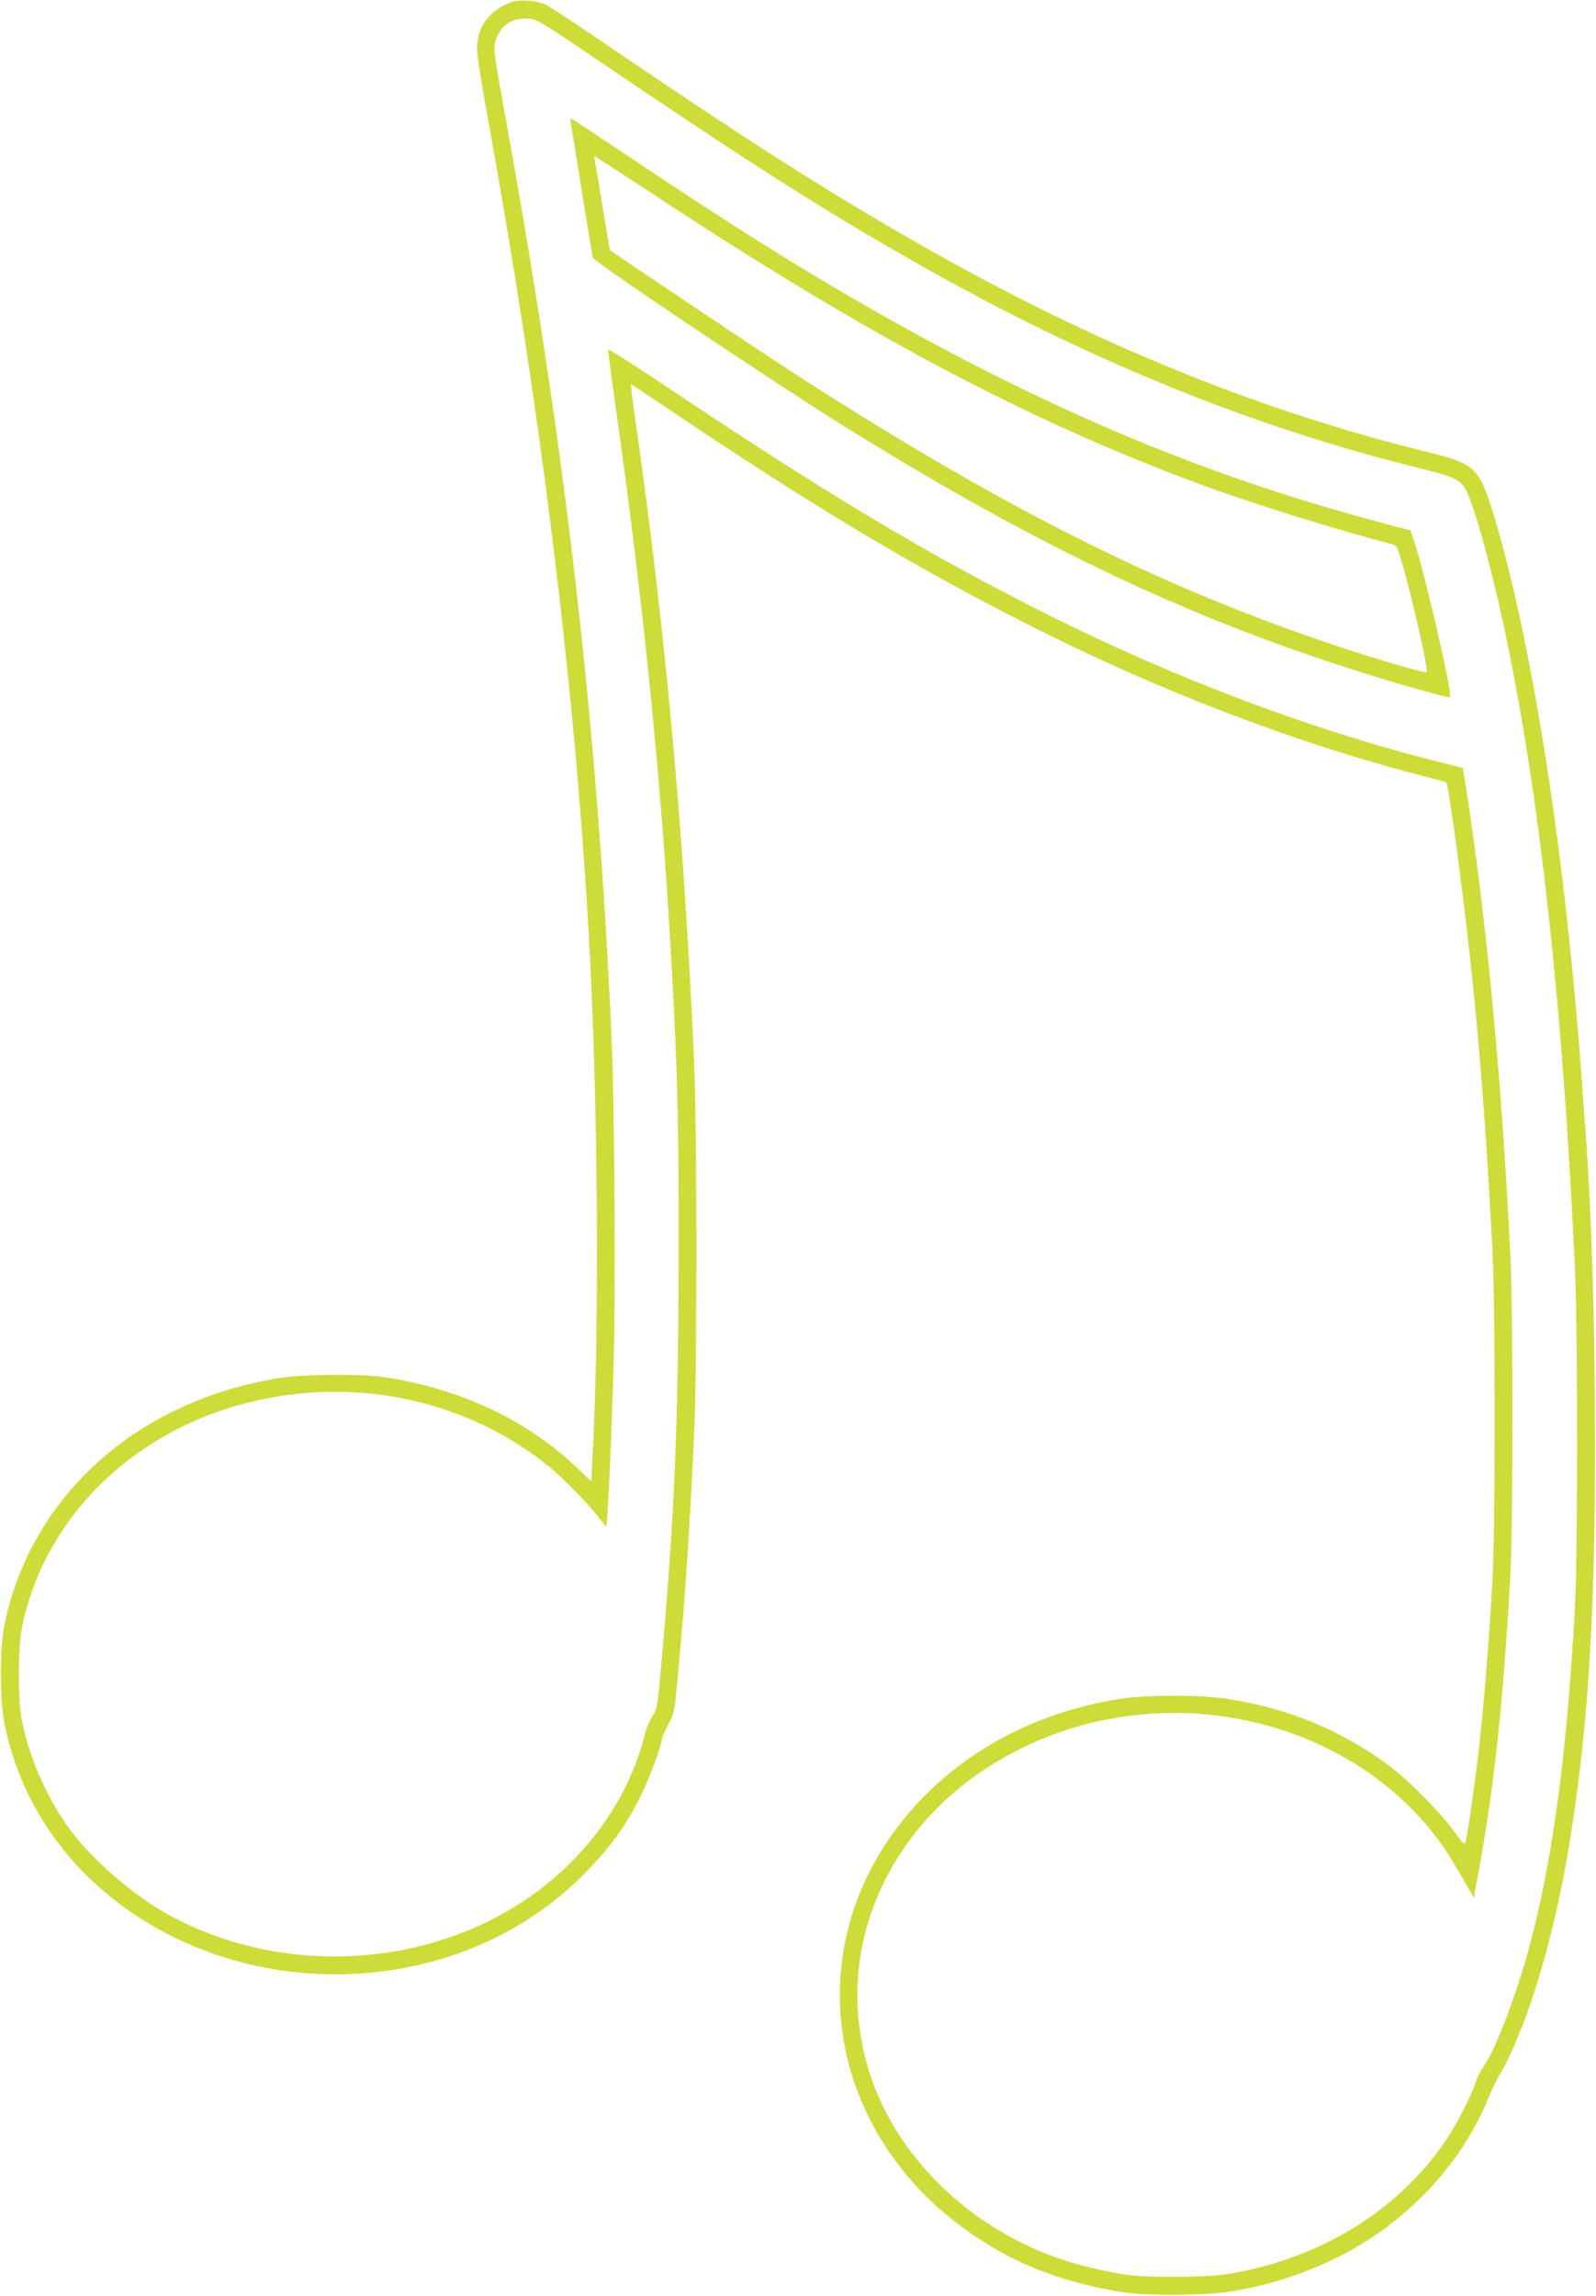 <?xml version="1.0" standalone="no"?>
<!DOCTYPE svg PUBLIC "-//W3C//DTD SVG 20010904//EN"
 "http://www.w3.org/TR/2001/REC-SVG-20010904/DTD/svg10.dtd">
<svg version="1.0" xmlns="http://www.w3.org/2000/svg"
 width="890pt" height="1280pt" viewBox="0 0 890 1280"
 preserveAspectRatio="xMidYMid meet">
<g transform="translate(0,1280) scale(0.1,-0.1)"
fill="#cddc39" stroke="none">
<path d="M2849 12787 c-122 -46 -189 -138 -189 -259 0 -33 27 -207 60 -386
288 -1585 477 -3094 560 -4495 55 -928 65 -2239 23 -2994 l-6 -113 -78 75
c-281 268 -653 443 -1074 506 -129 20 -453 17 -585 -4 -788 -125 -1378 -648
-1532 -1360 -32 -146 -31 -436 0 -584 71 -332 241 -631 488 -862 760 -710
2028 -689 2746 45 147 151 226 259 312 433 44 86 116 281 116 312 0 7 16 44
36 82 36 69 36 71 59 326 38 416 62 778 87 1321 15 342 15 1648 0 2015 -55
1286 -162 2453 -331 3628 -15 103 -25 186 -22 185 3 -2 128 -84 276 -184 802
-537 1348 -861 2005 -1190 705 -353 1471 -643 2164 -818 54 -14 100 -27 102
-29 7 -7 54 -329 88 -607 80 -639 125 -1179 168 -1990 17 -316 17 -1574 0
-1860 -22 -381 -49 -705 -78 -955 -22 -190 -64 -477 -72 -498 -6 -14 -18 -3
-62 60 -72 102 -263 295 -370 373 -265 194 -554 314 -890 367 -152 24 -460 24
-609 0 -428 -69 -798 -253 -1081 -536 -757 -761 -593 -1932 351 -2507 212
-129 441 -212 724 -261 153 -26 501 -24 658 5 207 38 391 99 568 187 373 187
677 504 830 866 21 52 46 105 54 119 157 259 311 752 399 1275 109 644 151
1283 151 2280 -1 695 -21 1331 -60 1825 -3 36 -10 130 -15 210 -93 1267 -280
2457 -497 3160 -73 237 -104 266 -344 325 -998 244 -1952 639 -2964 1228 -472
274 -895 546 -1608 1031 -175 119 -336 226 -358 237 -50 27 -151 34 -200 16z
m503 -335 c859 -582 1278 -848 1818 -1152 917 -516 1827 -884 2740 -1109 183
-45 222 -61 255 -106 46 -60 160 -474 244 -886 184 -903 307 -2039 373 -3459
17 -362 17 -1616 0 -1915 -44 -780 -115 -1329 -233 -1800 -73 -294 -198 -632
-275 -746 -18 -27 -38 -65 -44 -86 -26 -80 -103 -230 -164 -322 -230 -344
-598 -598 -1031 -710 -167 -44 -270 -56 -490 -56 -217 0 -273 7 -462 51 -607
141 -1107 601 -1253 1151 -107 402 -37 813 197 1168 165 248 395 445 685 585
827 399 1857 147 2348 -574 18 -27 62 -99 97 -160 34 -61 63 -109 63 -106 0 3
13 78 29 165 85 469 132 908 173 1620 16 292 16 1479 0 1810 -50 1005 -138
1917 -258 2664 l-6 39 -107 27 c-728 181 -1491 468 -2226 837 -644 323 -1209
660 -2060 1230 -203 136 -371 244 -373 239 -2 -5 15 -139 38 -298 158 -1111
260 -2128 314 -3118 35 -622 41 -869 40 -1605 0 -944 -22 -1473 -94 -2285 -24
-272 -25 -275 -55 -319 -13 -20 -32 -64 -40 -99 -127 -500 -516 -916 -1040
-1112 -532 -199 -1142 -156 -1628 116 -201 114 -427 313 -550 486 -119 167
-213 385 -254 584 -24 117 -24 411 0 528 114 557 540 1016 1122 1210 630 209
1322 88 1821 -320 76 -62 221 -211 276 -284 18 -24 36 -45 39 -45 6 0 26 415
40 875 13 381 6 1494 -11 1860 -80 1758 -261 3317 -601 5174 -51 283 -57 330
-48 365 25 92 93 140 186 132 50 -4 75 -20 405 -244z"/>
<path d="M3183 12114 c3 -16 31 -189 62 -384 32 -195 59 -360 61 -367 6 -23
1006 -693 1394 -935 1013 -631 1827 -1026 2725 -1323 264 -88 653 -201 661
-192 15 15 -136 672 -198 862 l-23 69 -75 18 c-41 11 -172 46 -290 80 -988
279 -1931 702 -2985 1337 -307 186 -524 325 -945 606 -206 137 -379 252 -384
254 -5 2 -6 -9 -3 -25z m429 -377 c1208 -798 2093 -1269 3058 -1629 280 -105
782 -262 1077 -338 42 -10 42 -10 67 -94 52 -170 153 -613 142 -623 -8 -8
-232 57 -476 137 -1009 333 -1921 792 -3120 1573 -175 114 -888 592 -958 642
-2 2 -21 112 -42 246 -22 134 -42 252 -44 262 -2 9 -3 17 -1 17 2 0 136 -87
297 -193z"/>
</g>
</svg>
